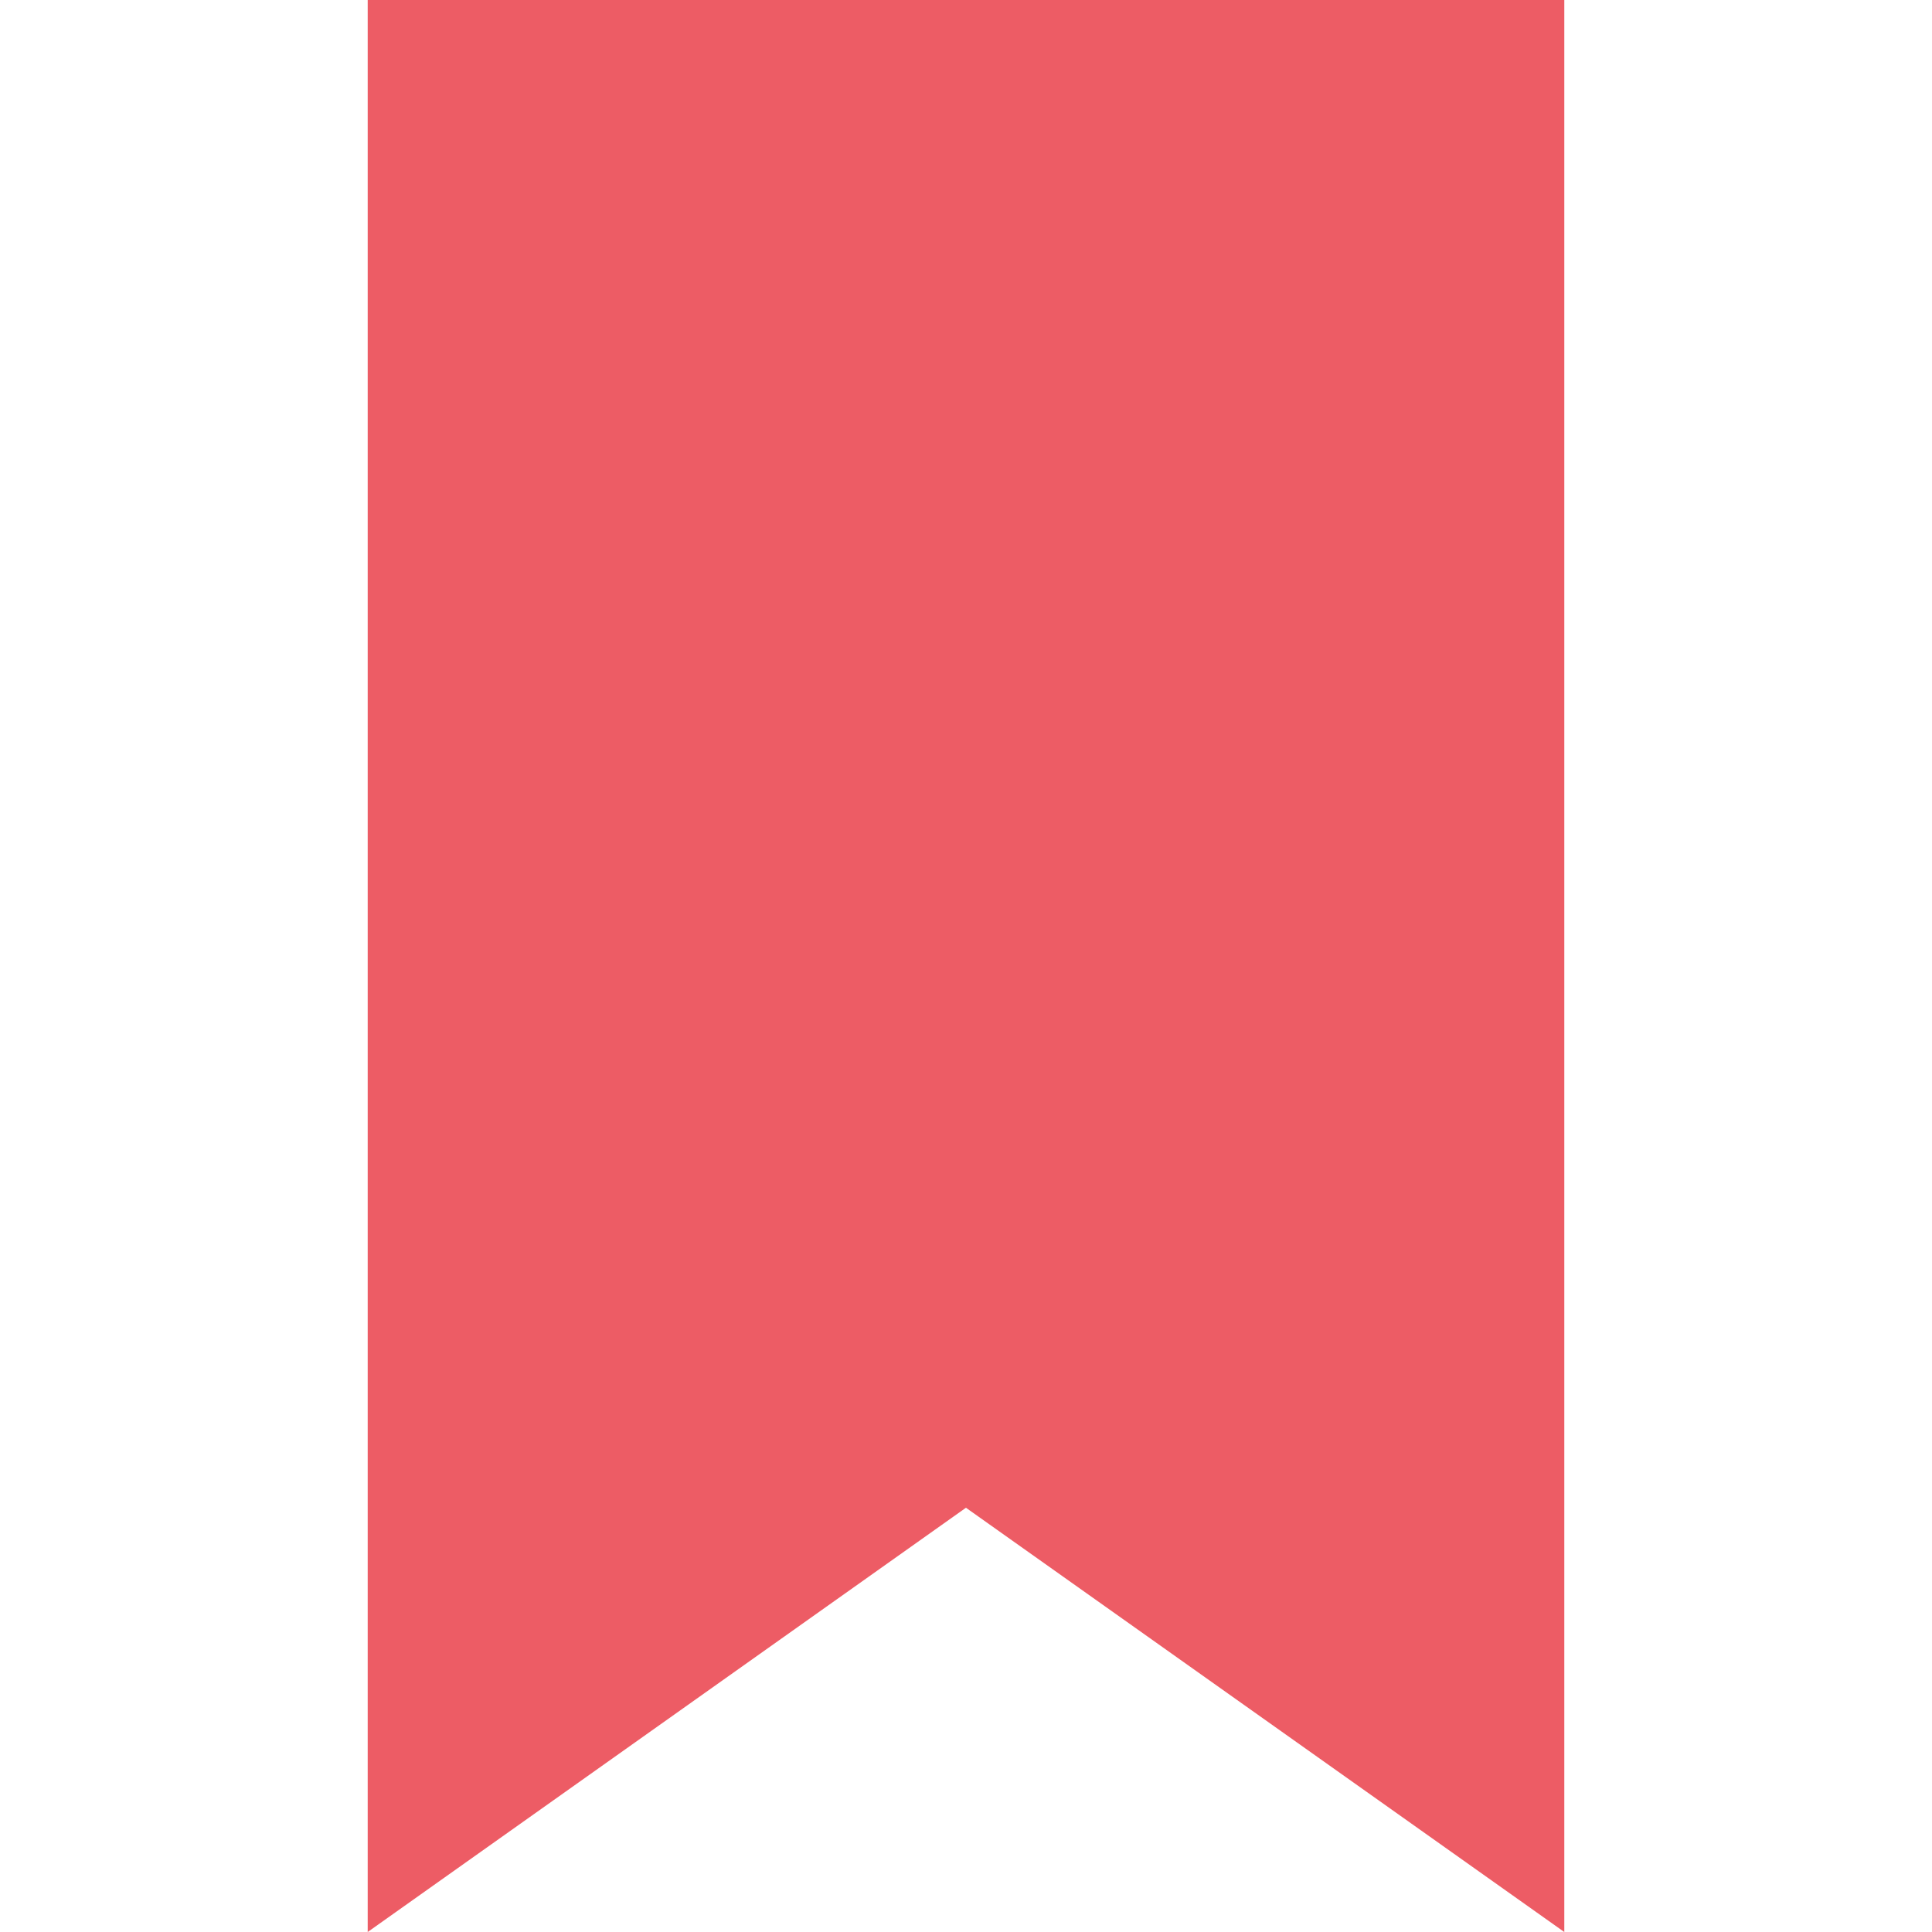 <svg xmlns="http://www.w3.org/2000/svg" xmlns:xlink="http://www.w3.org/1999/xlink" width="512" height="512" x="0" y="0" viewBox="0 0 321.188 321.188" style="enable-background:new 0 0 512 512" xml:space="preserve" class=""><g><path d="M61.129 0v321.188l99.456-70.531 99.474 70.531V0z" fill="#ed5c65" opacity="1" data-original="#000000" class=""></path></g></svg>